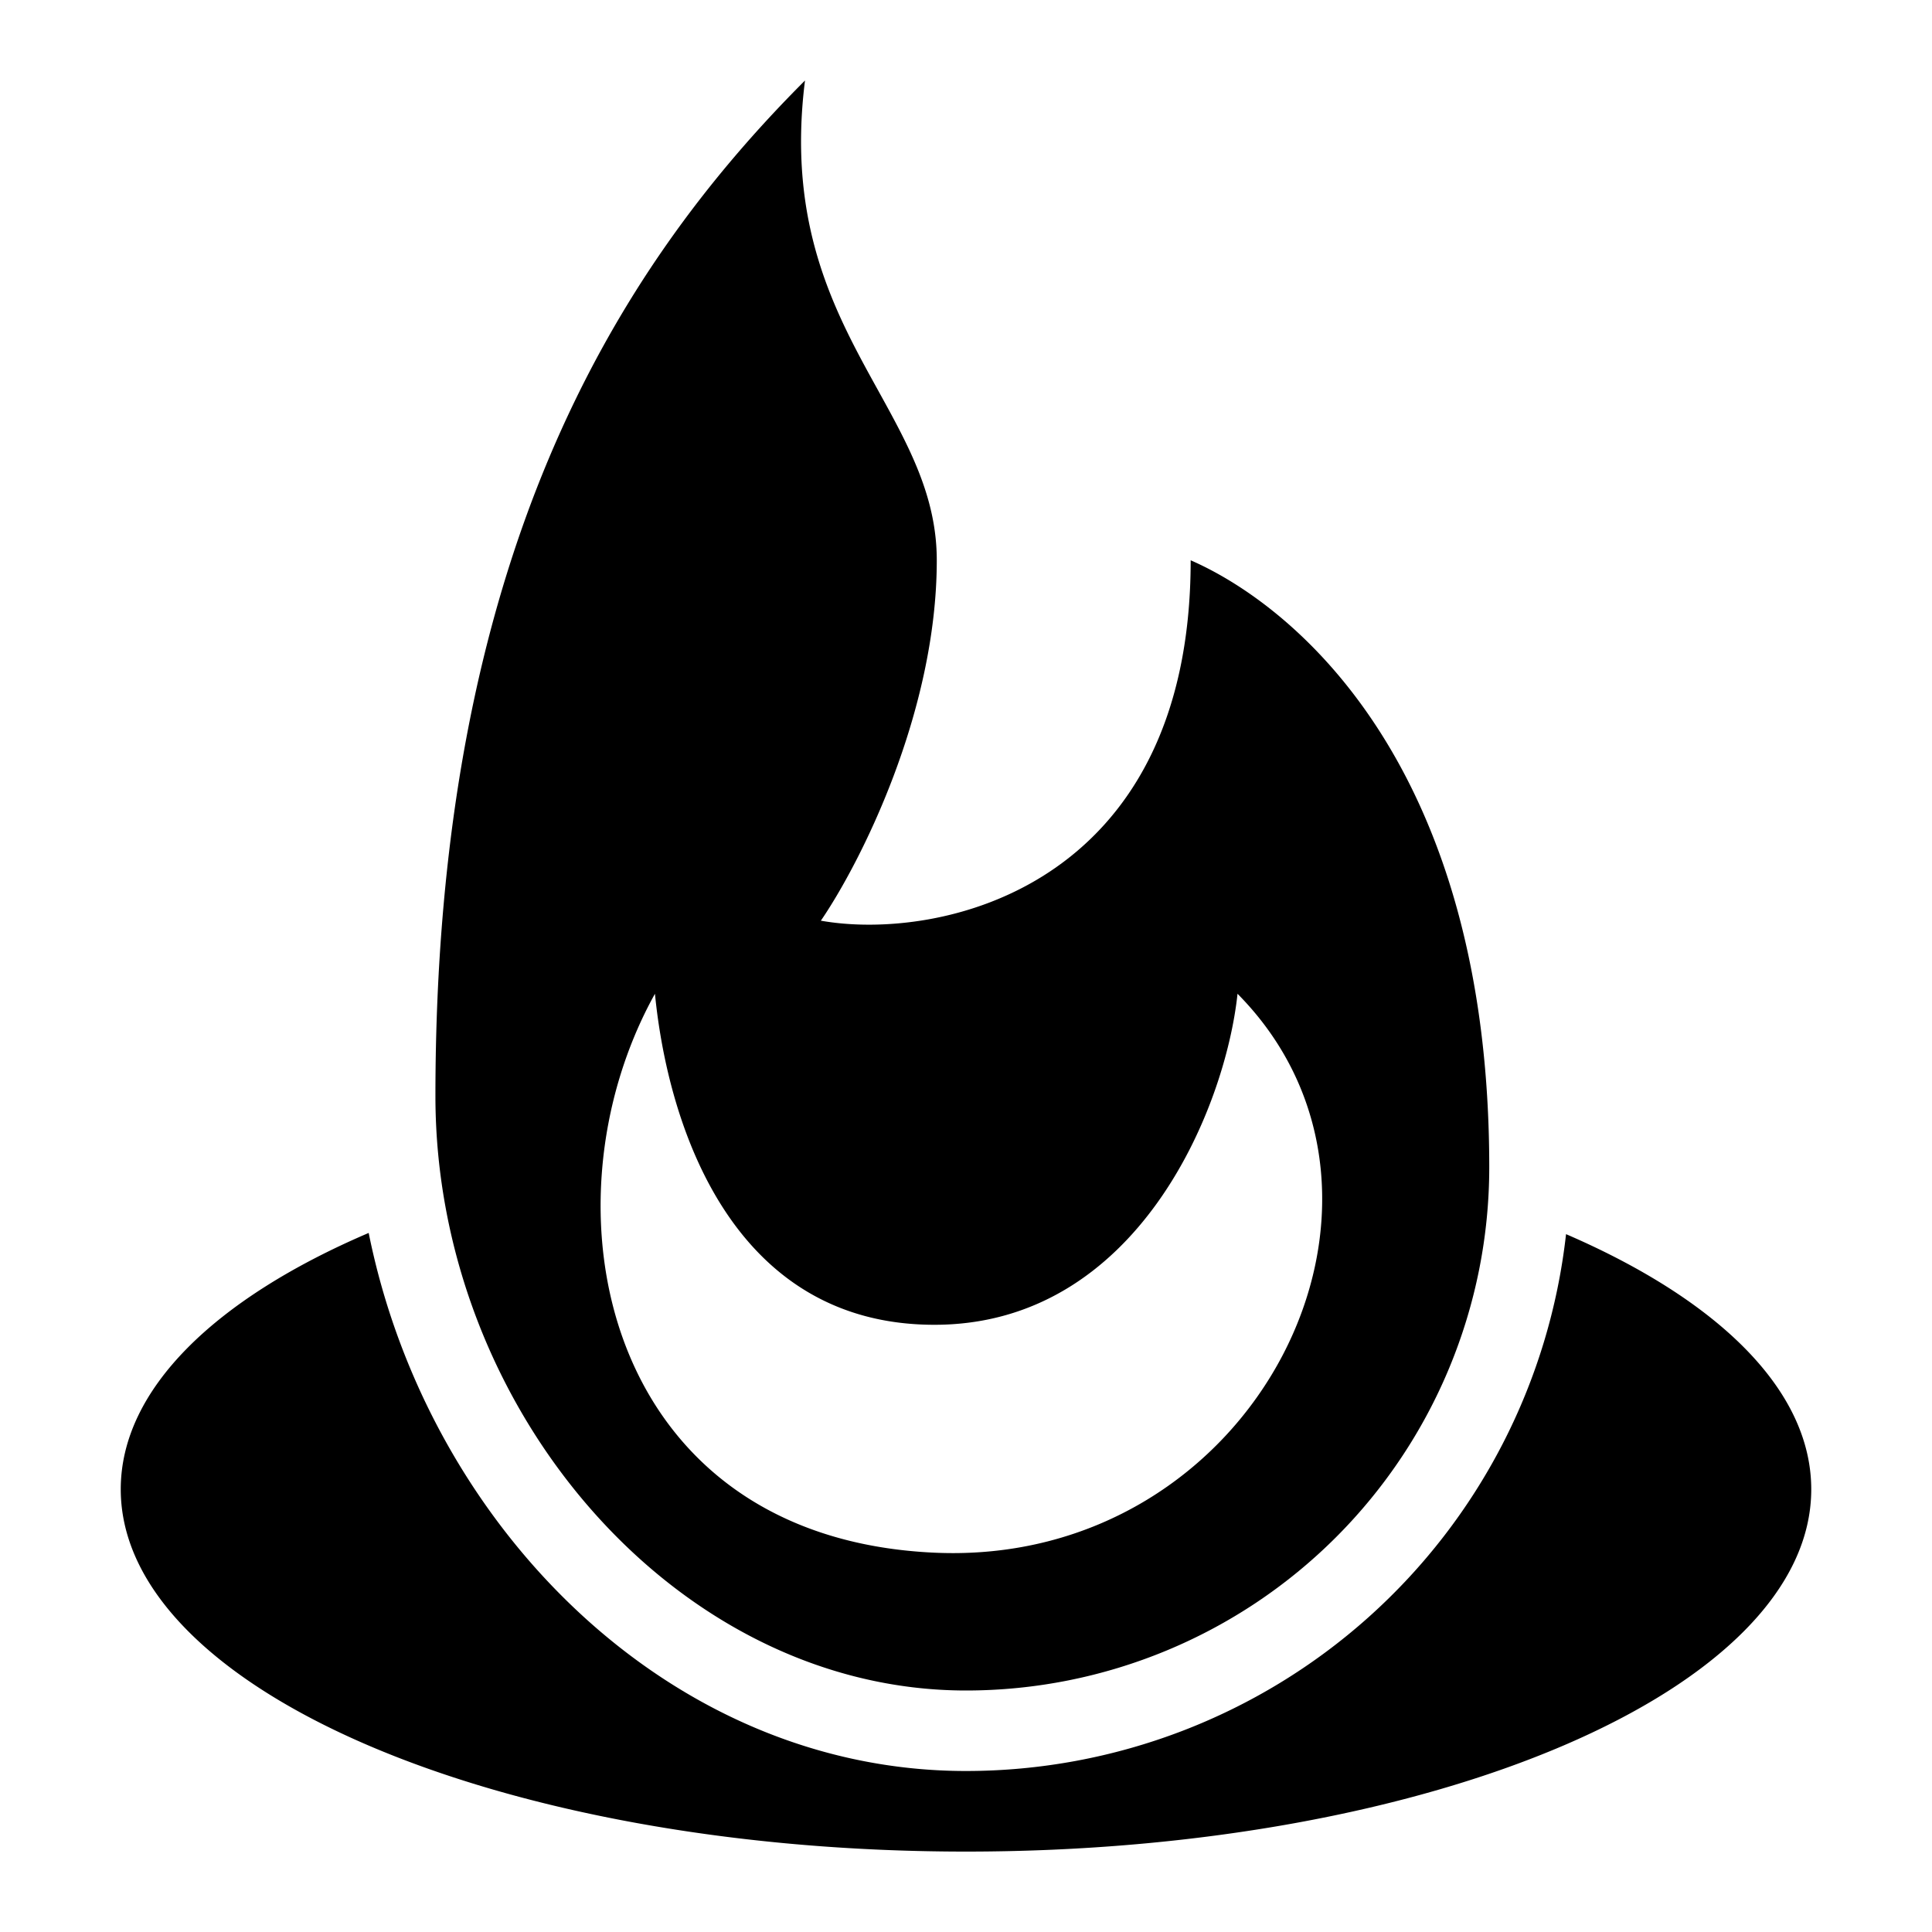 <svg xmlns="http://www.w3.org/2000/svg" fill="none" viewBox="0 0 24 24" id="Feed-Burner-Logo--Streamline-Logos">
  <desc>
    Feed Burner Logo Streamline Icon: https://streamlinehq.com
  </desc>
  <path fill="#000000" fill-rule="evenodd" d="M12 21a6.5 6.5 0 0 0 6.5 -6.5c0 -4.963 -2.395 -6.965 -3.709 -7.54 0 4.088 -3.14 4.736 -4.594 4.477 0.48 -0.7 1.44 -2.577 1.44 -4.477 0 -0.789 -0.348 -1.42 -0.728 -2.109C10.373 3.881 9.774 2.797 10 1 7.628 3.372 5.409 6.96 5.409 13.616 5.409 17.51 8.41 21 12 21Zm-0.392 -4.543c-2.521 0 -3.312 -2.483 -3.472 -4.112 -1.469 2.643 -0.64 6.756 3.472 6.943 4.003 0.182 6.275 -4.406 3.765 -6.943 -0.152 1.433 -1.245 4.112 -3.765 4.112ZM1.5 18.5c0 -1.243 1.177 -2.37 3.08 -3.184C5.31 18.946 8.31 22 12 22a7.501 7.501 0 0 0 7.454 -6.669c1.883 0.813 3.046 1.933 3.046 3.17 0 2.484 -4.701 4.5 -10.5 4.5S1.5 20.984 1.5 18.5Z" clip-rule="evenodd" stroke-width="1"></path>
</svg>